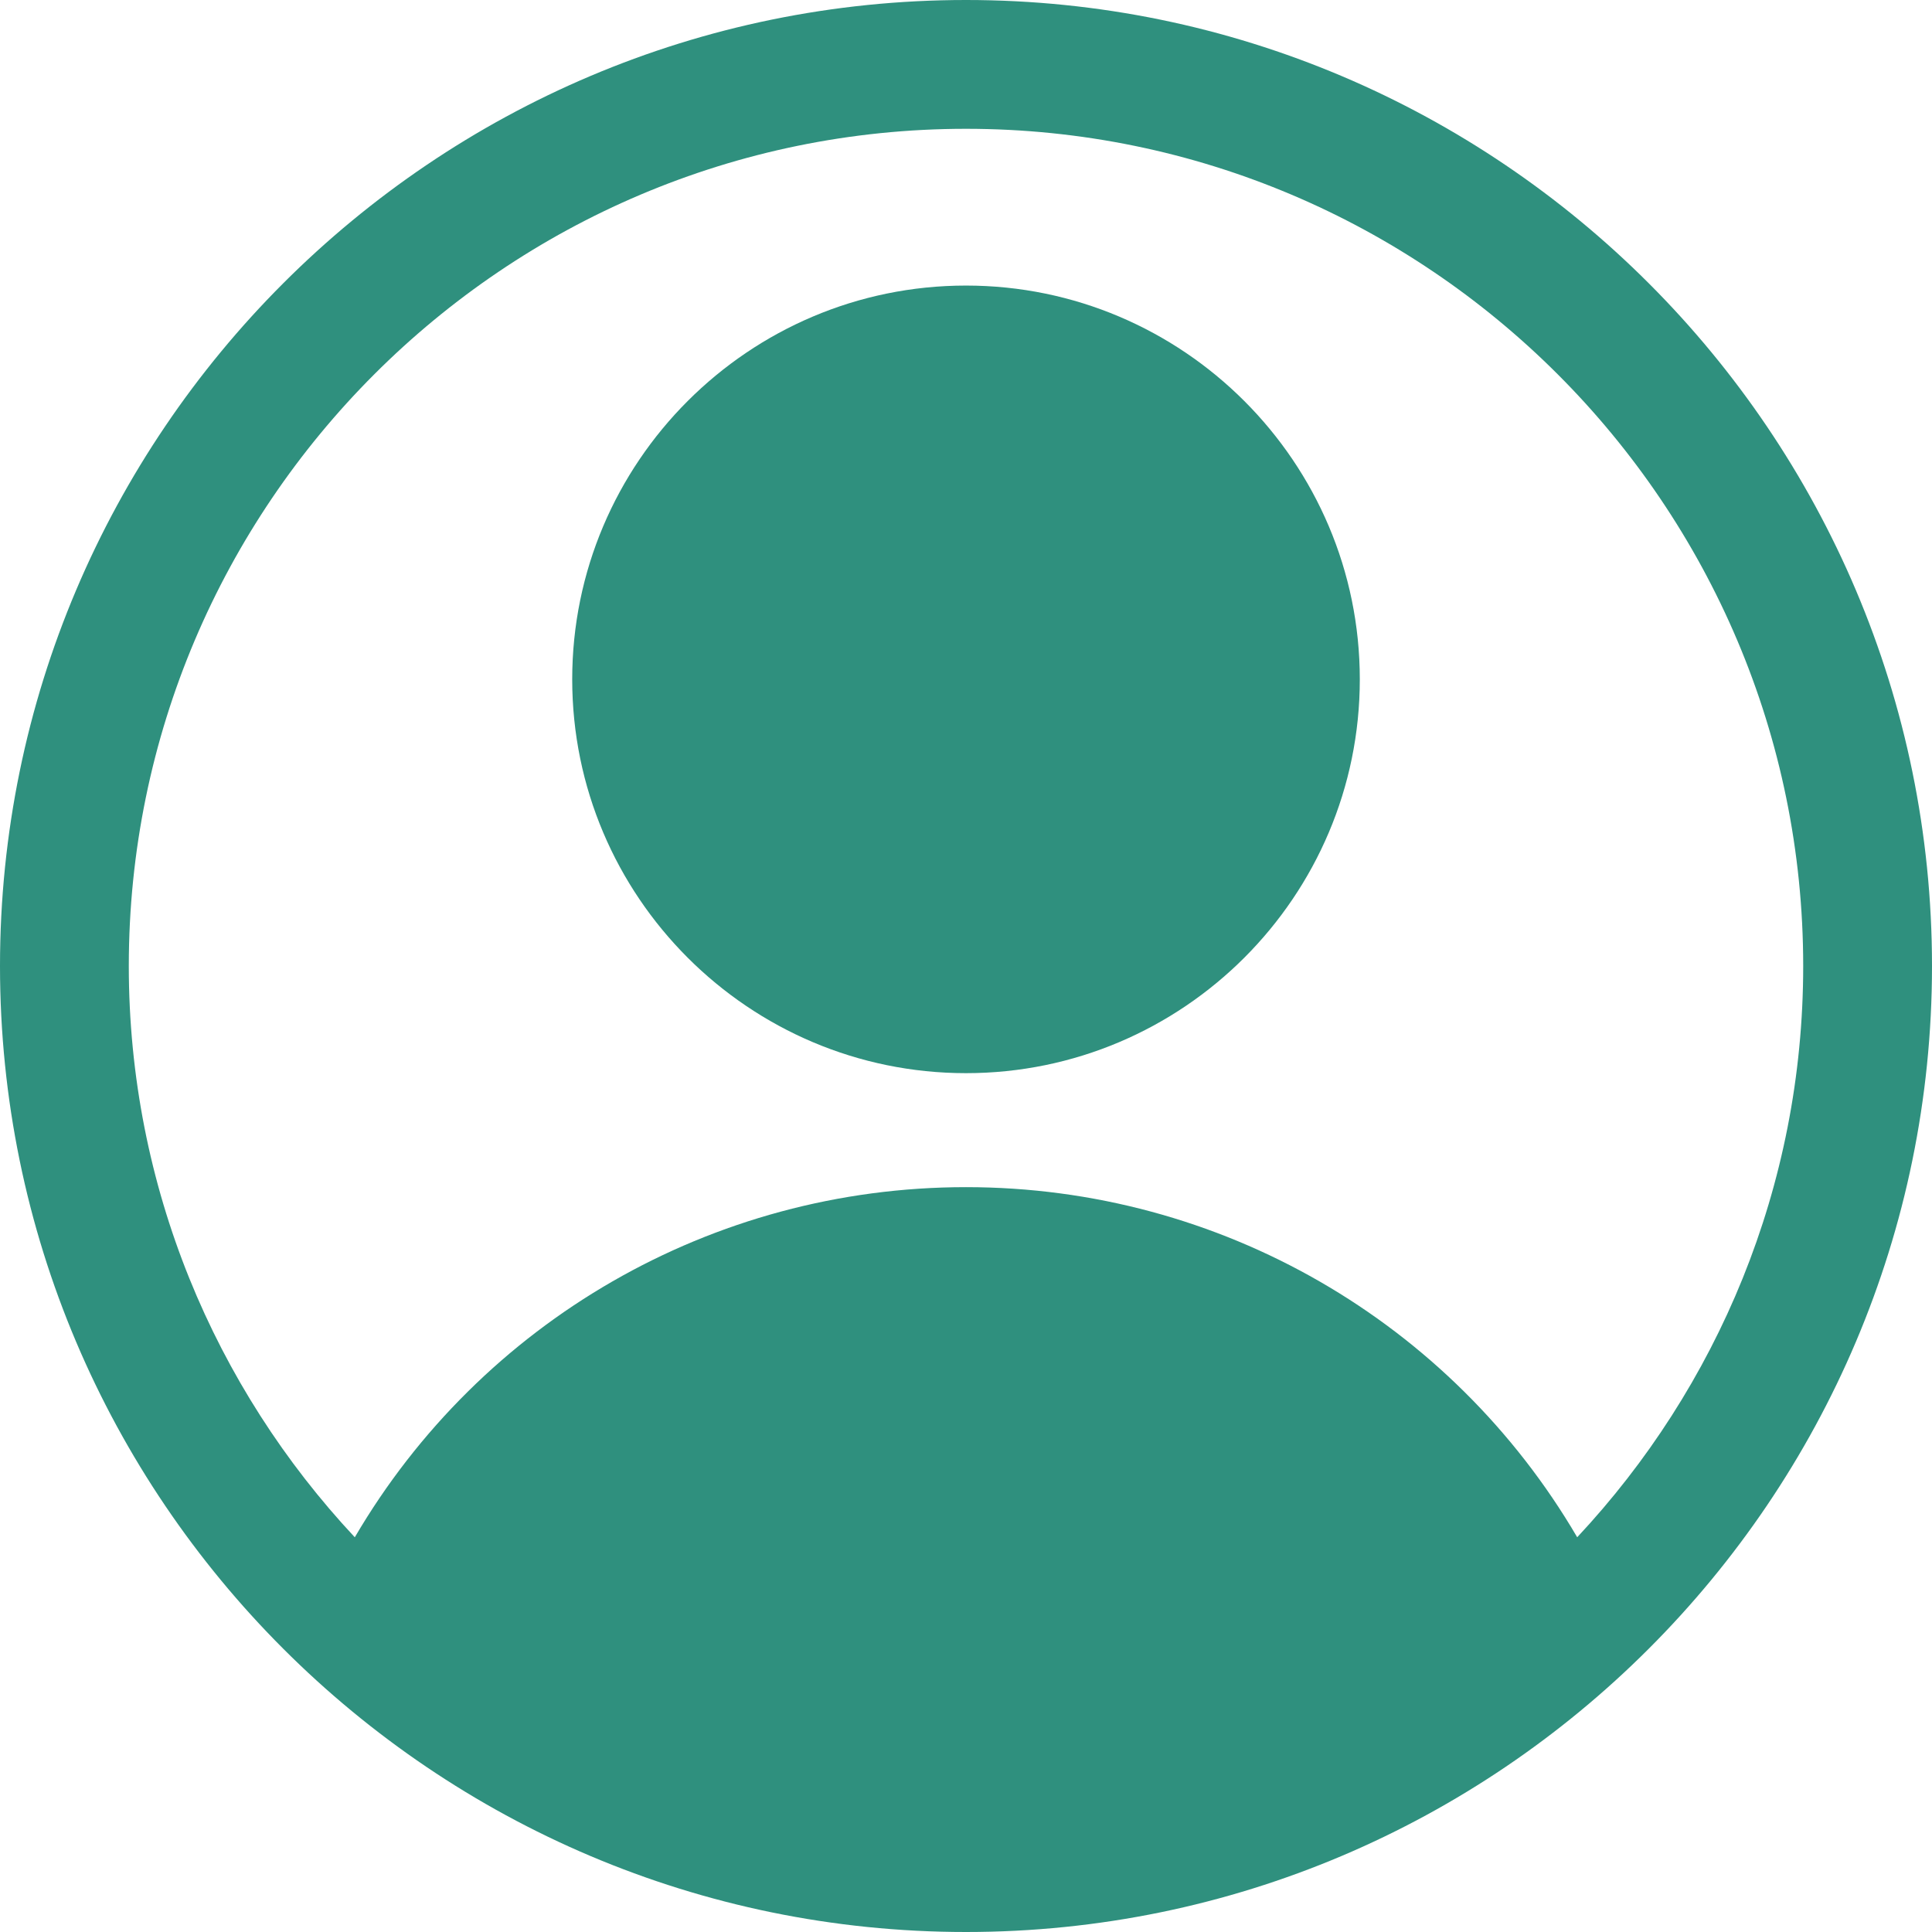 <?xml version="1.0" encoding="UTF-8" standalone="no"?><svg xmlns="http://www.w3.org/2000/svg" xmlns:xlink="http://www.w3.org/1999/xlink" fill="#2f907e" height="120" preserveAspectRatio="xMidYMid meet" version="1" viewBox="4.0 4.0 120.0 120.0" width="120" zoomAndPan="magnify"><g id="change1_1"><path d="M64,4C30.916,4,4,30.916,4,64s26.916,60,60,60s60-26.916,60-60S97.084,4,64,4z M101.963,99.482 c-7.826-13.369-22.175-21.746-37.965-21.746c-15.787,0-30.134,8.377-37.961,21.747C17.34,90.184,12,77.707,12,64 c0-28.673,23.327-52,52-52s52,23.327,52,52C116,77.707,110.66,90.184,101.963,99.482z"/><path d="M64,21.737c-13.486,0-24.459,10.972-24.459,24.459c0,13.487,10.973,24.46,24.459,24.46c13.487,0,24.46-10.973,24.46-24.46 C88.46,32.709,77.487,21.737,64,21.737z"/></g></svg>